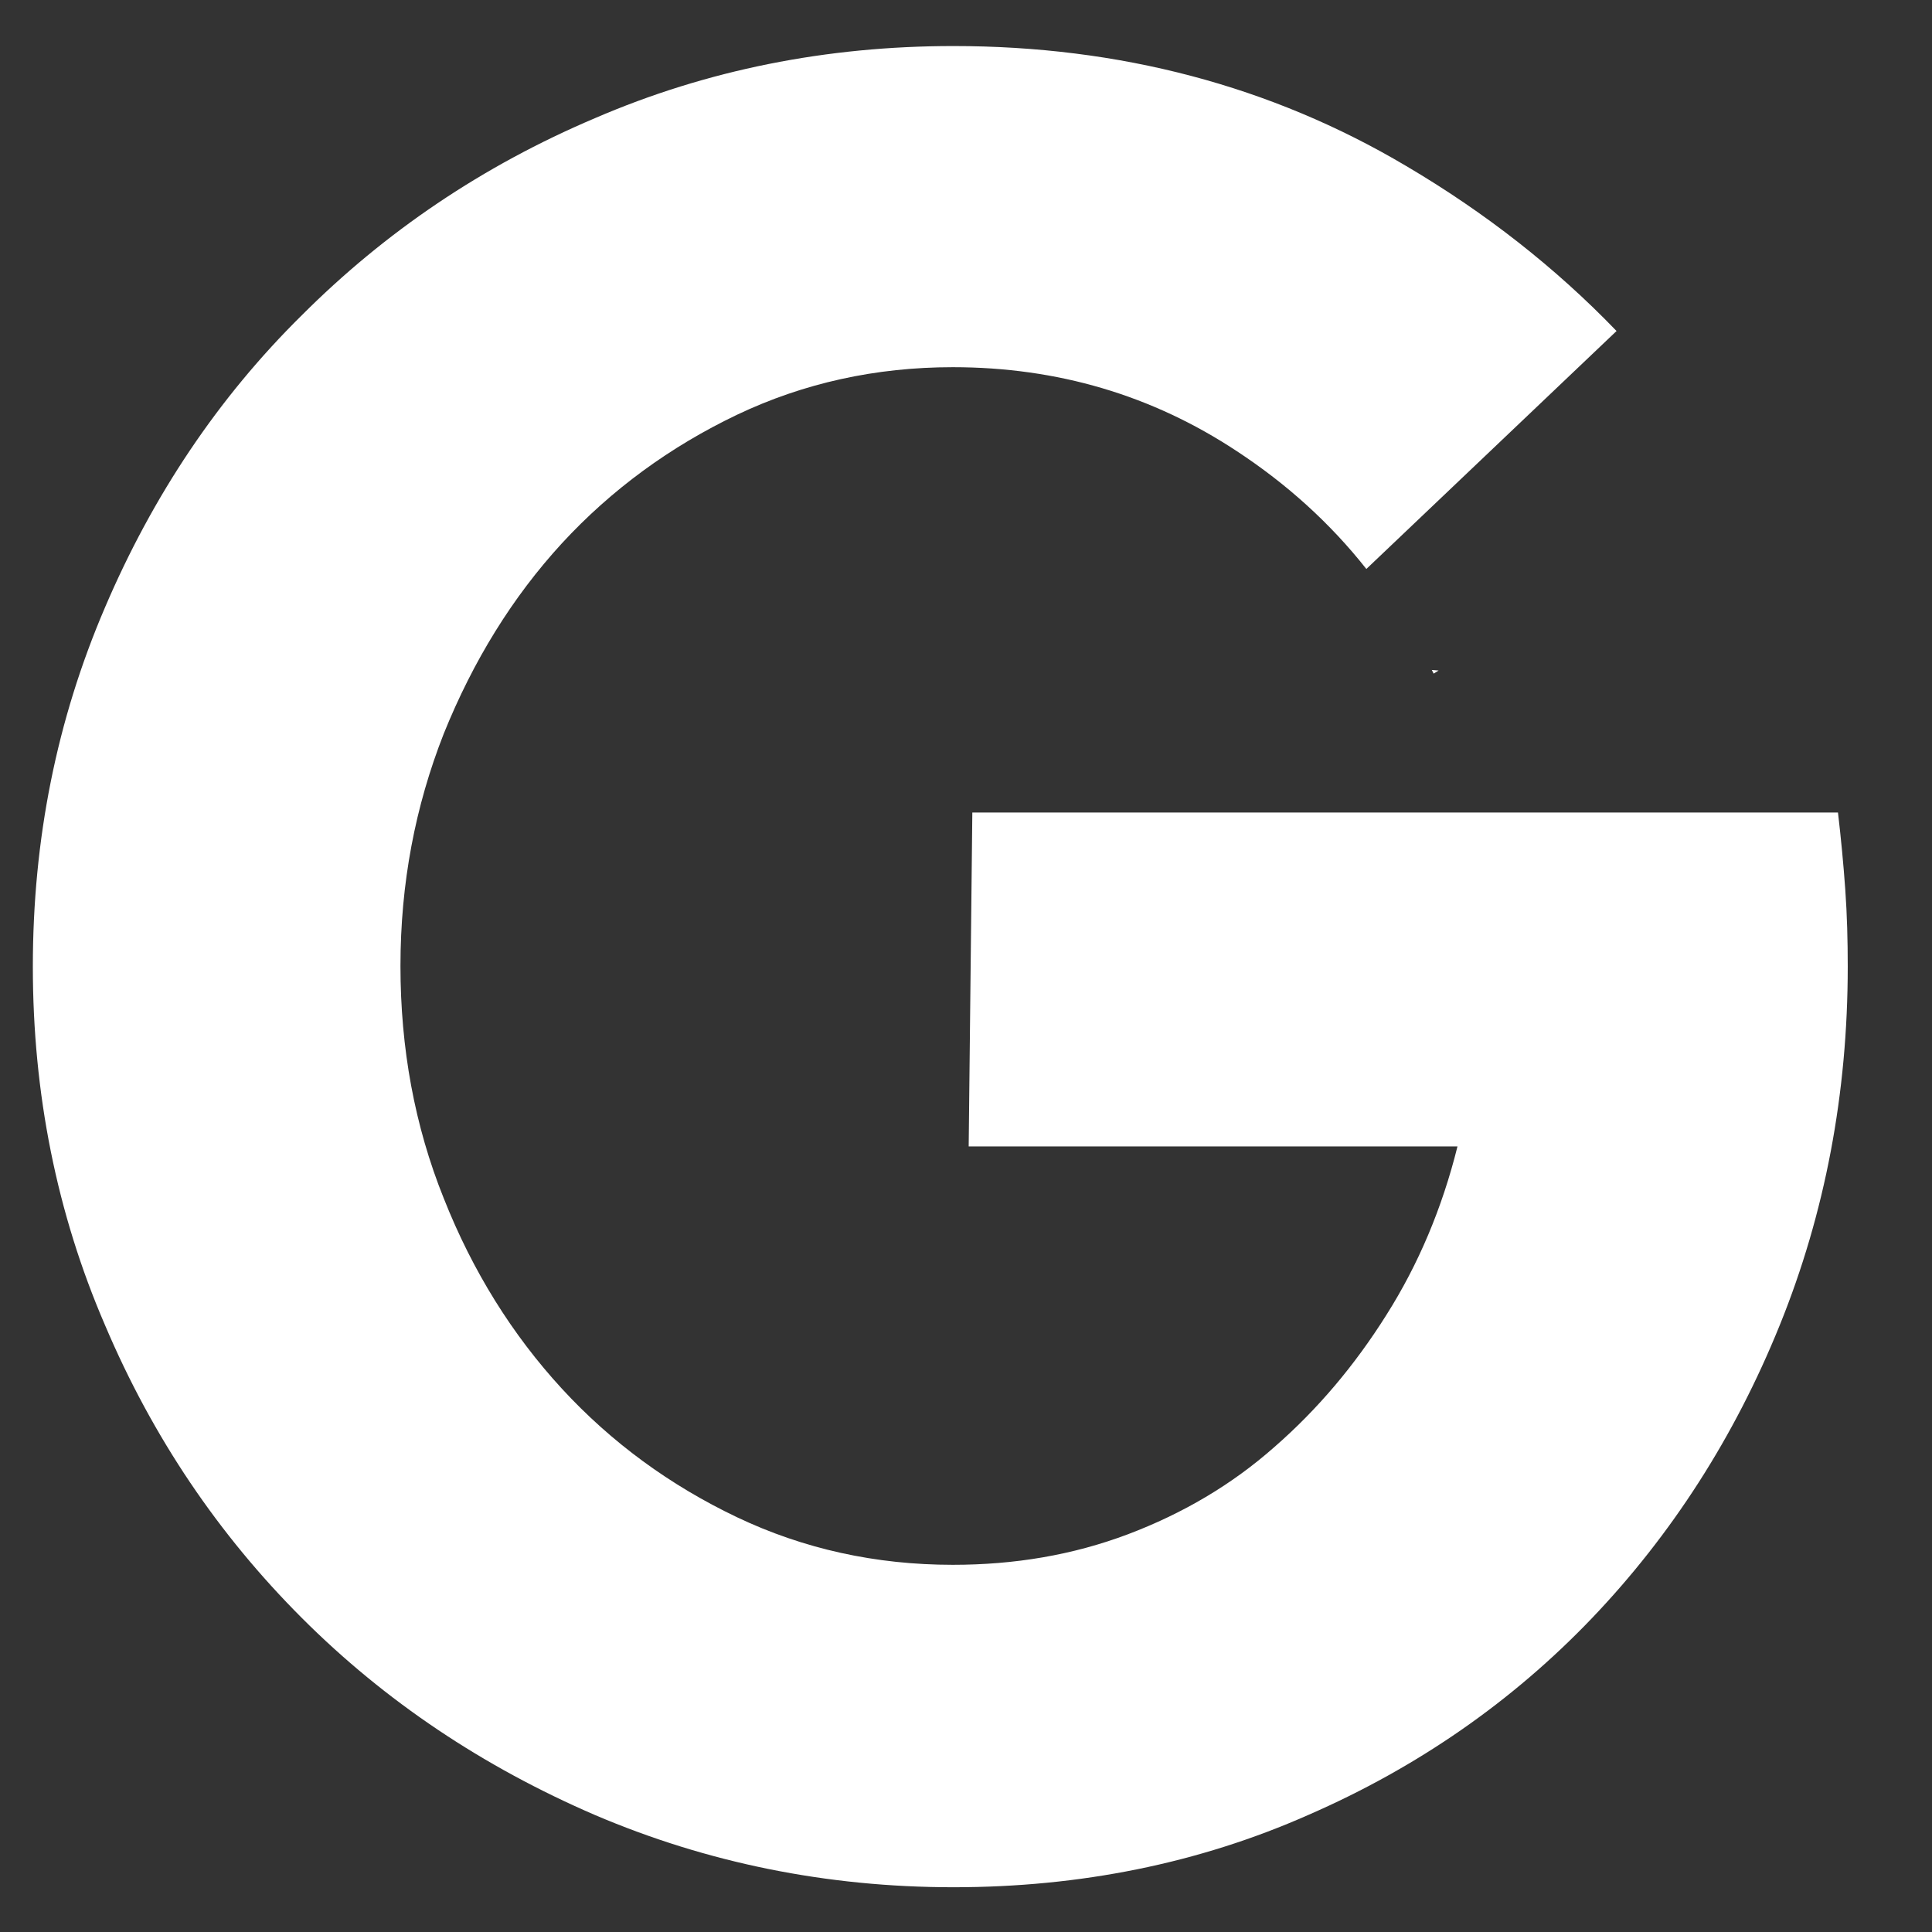 <svg width="18" height="18" viewBox="0 0 18 18" fill="none" xmlns="http://www.w3.org/2000/svg">
<rect x="0" y="0" width="18" height="18" fill="#333333" stroke="none"/>
<path d="M17.124 7.57H9.059L9.025 10.681H13.579C13.436 11.257 13.214 11.781 12.918 12.249C12.621 12.722 12.274 13.132 11.875 13.48C11.476 13.833 11.02 14.101 10.507 14.295C9.994 14.488 9.453 14.579 8.877 14.579C8.159 14.579 7.487 14.431 6.865 14.135C6.244 13.839 5.697 13.44 5.235 12.938C4.774 12.437 4.403 11.844 4.135 11.166C3.862 10.488 3.731 9.764 3.731 9C3.731 8.231 3.868 7.513 4.135 6.834C4.409 6.156 4.774 5.564 5.235 5.062C5.697 4.561 6.244 4.162 6.865 3.865C7.487 3.569 8.159 3.421 8.877 3.421C9.852 3.421 10.735 3.683 11.521 4.202C11.989 4.509 12.393 4.874 12.73 5.301L15.061 3.084C14.491 2.492 13.835 1.979 13.1 1.546C11.841 0.799 10.427 0.429 8.883 0.429C7.703 0.429 6.586 0.651 5.543 1.101C4.494 1.546 3.588 2.161 2.813 2.936C2.032 3.706 1.423 4.618 0.978 5.66C0.528 6.709 0.306 7.82 0.306 9.006C0.306 10.185 0.528 11.303 0.978 12.345C1.423 13.394 2.038 14.3 2.813 15.075C3.588 15.85 4.5 16.46 5.543 16.91C6.586 17.355 7.703 17.583 8.883 17.583C10.062 17.583 11.168 17.361 12.188 16.91C13.208 16.466 14.092 15.85 14.833 15.075C15.573 14.3 16.16 13.388 16.582 12.345C17.004 11.303 17.215 10.185 17.215 9.006C17.215 8.766 17.209 8.527 17.192 8.288C17.175 8.048 17.152 7.809 17.124 7.57Z" fill="white"/>
<path d="M13.403 6.247L13.34 6.242C13.346 6.253 13.351 6.265 13.357 6.276L13.403 6.247Z" fill="white"/>
</svg>
